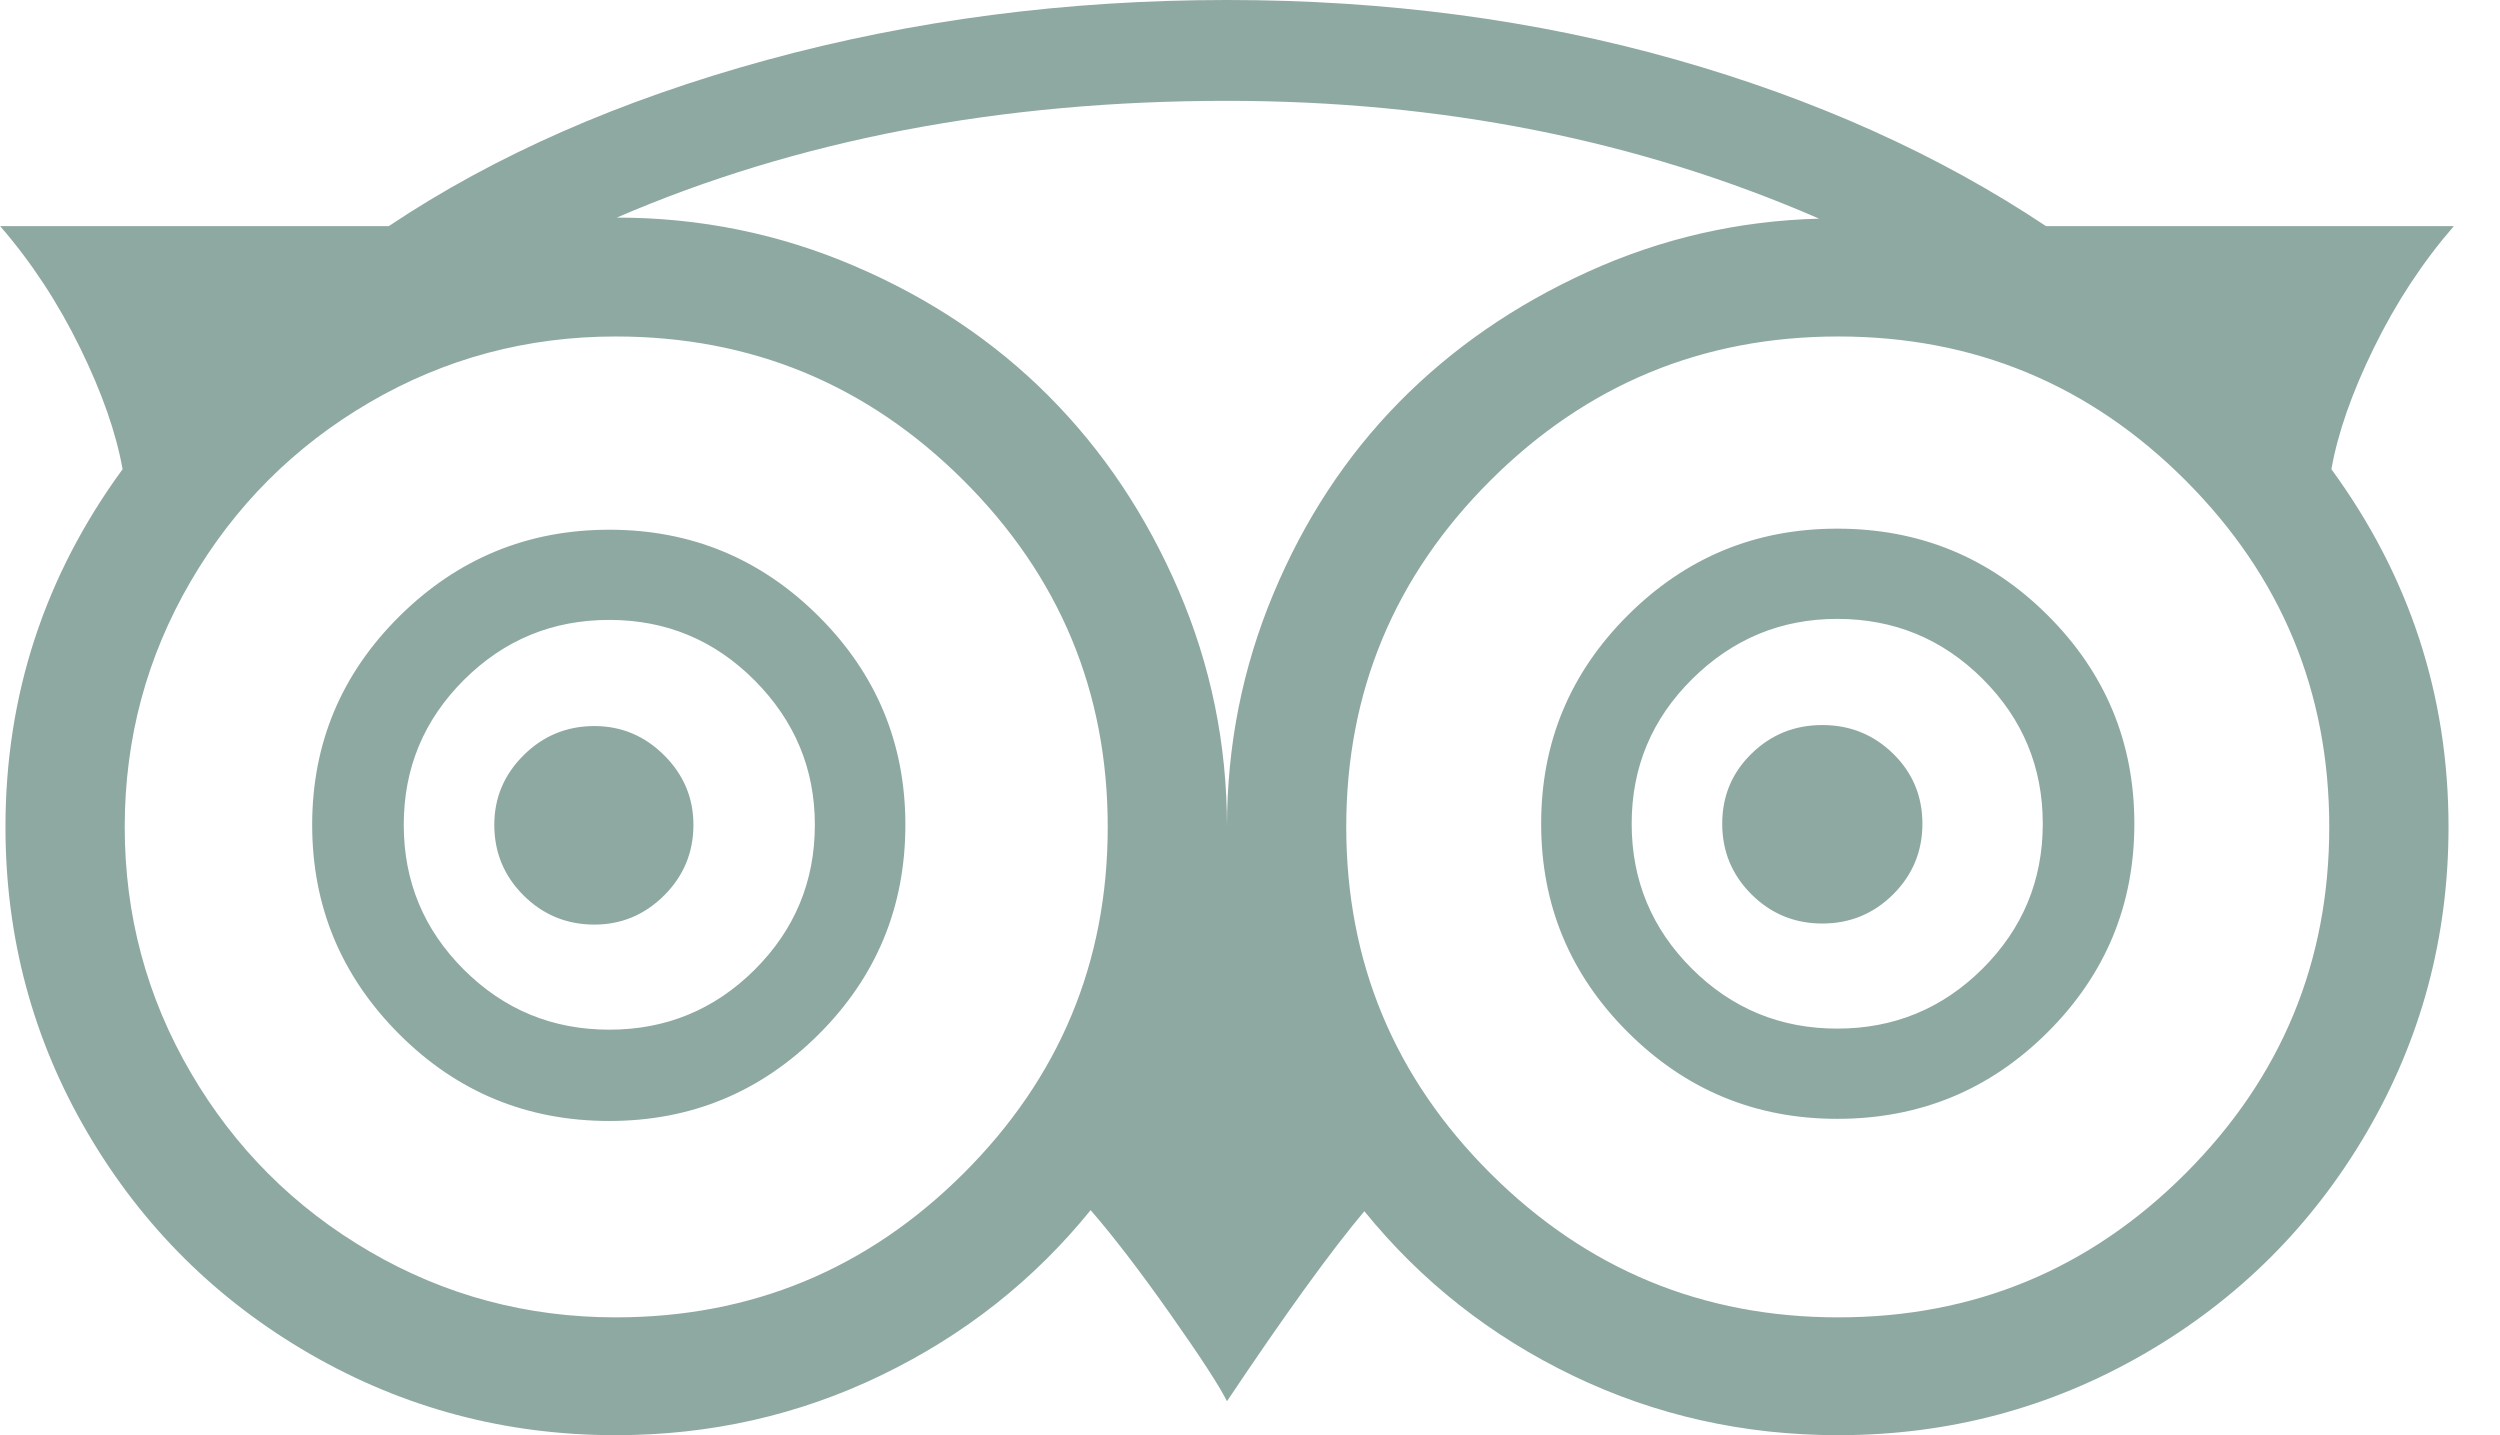 <svg width="54" height="31" viewBox="0 0 54 31" fill="none" xmlns="http://www.w3.org/2000/svg">
<path d="M14.978 17.816C14.978 18.412 14.767 18.92 14.346 19.341C13.924 19.761 13.422 19.971 12.839 19.971C12.241 19.971 11.731 19.761 11.309 19.341C10.887 18.92 10.677 18.412 10.677 17.816C10.677 17.235 10.887 16.734 11.309 16.314C11.731 15.894 12.241 15.683 12.839 15.683C13.422 15.683 13.924 15.894 14.346 16.314C14.767 16.734 14.978 17.235 14.978 17.816ZM41.524 17.793C41.524 18.389 41.313 18.897 40.892 19.318C40.47 19.738 39.96 19.948 39.362 19.948C38.764 19.948 38.254 19.738 37.832 19.318C37.41 18.897 37.2 18.389 37.2 17.793C37.2 17.197 37.41 16.692 37.832 16.28C38.254 15.867 38.764 15.661 39.362 15.661C39.96 15.661 40.47 15.867 40.892 16.28C41.313 16.692 41.524 17.197 41.524 17.793ZM17.601 17.816C17.601 16.608 17.167 15.569 16.301 14.697C15.434 13.826 14.388 13.39 13.161 13.39C11.934 13.39 10.887 13.822 10.021 14.686C9.154 15.55 8.721 16.593 8.721 17.816C8.721 19.039 9.154 20.082 10.021 20.946C10.887 21.809 11.934 22.241 13.161 22.241C14.388 22.241 15.434 21.809 16.301 20.946C17.167 20.082 17.601 19.039 17.601 17.816ZM44.124 17.793C44.124 16.57 43.69 15.527 42.824 14.663C41.957 13.799 40.911 13.368 39.684 13.368C38.472 13.368 37.43 13.799 36.555 14.663C35.681 15.527 35.244 16.57 35.244 17.793C35.244 19.016 35.678 20.059 36.544 20.923C37.41 21.786 38.457 22.218 39.684 22.218C40.911 22.218 41.957 21.786 42.824 20.923C43.69 20.059 44.124 19.016 44.124 17.793ZM19.556 17.816C19.556 19.589 18.931 21.099 17.681 22.344C16.431 23.59 14.925 24.213 13.161 24.213C11.382 24.213 9.868 23.586 8.618 22.333C7.368 21.079 6.743 19.574 6.743 17.816C6.743 16.058 7.372 14.556 8.629 13.31C9.887 12.065 11.397 11.442 13.161 11.442C14.925 11.442 16.431 12.065 17.681 13.31C18.931 14.556 19.556 16.058 19.556 17.816ZM46.102 17.793C46.102 19.551 45.477 21.053 44.227 22.298C42.977 23.544 41.463 24.167 39.684 24.167C37.92 24.167 36.414 23.544 35.164 22.298C33.914 21.053 33.289 19.551 33.289 17.793C33.289 16.035 33.914 14.533 35.164 13.287C36.414 12.041 37.92 11.419 39.684 11.419C41.463 11.419 42.977 12.041 44.227 13.287C45.477 14.533 46.102 16.035 46.102 17.793ZM23.927 17.862C23.927 14.942 22.888 12.447 20.81 10.375C18.732 8.304 16.228 7.268 13.299 7.268C11.382 7.268 9.611 7.742 7.985 8.69C6.36 9.638 5.071 10.926 4.121 12.554C3.17 14.182 2.694 15.951 2.694 17.862C2.694 19.772 3.17 21.542 4.121 23.17C5.071 24.798 6.36 26.086 7.985 27.033C9.611 27.981 11.382 28.455 13.299 28.455C16.228 28.455 18.732 27.419 20.81 25.348C22.888 23.277 23.927 20.781 23.927 17.862ZM39.293 4.723C35.398 3.027 31.134 2.178 26.503 2.178C21.611 2.178 17.217 3.019 13.322 4.7C15.116 4.7 16.826 5.048 18.452 5.744C20.077 6.439 21.477 7.375 22.65 8.553C23.823 9.73 24.759 11.128 25.456 12.748C26.154 14.369 26.503 16.073 26.503 17.862C26.503 16.104 26.837 14.426 27.504 12.829C28.171 11.231 29.076 9.852 30.218 8.69C31.36 7.528 32.721 6.588 34.301 5.87C35.881 5.151 37.545 4.769 39.293 4.723ZM50.312 17.862C50.312 14.942 49.276 12.447 47.206 10.375C45.136 8.304 42.636 7.268 39.707 7.268C36.778 7.268 34.274 8.304 32.196 10.375C30.118 12.447 29.079 14.942 29.079 17.862C29.079 20.781 30.118 23.277 32.196 25.348C34.274 27.419 36.778 28.455 39.707 28.455C42.636 28.455 45.136 27.419 47.206 25.348C49.276 23.277 50.312 20.781 50.312 17.862ZM44.193 4.884H53.003C52.328 5.663 51.753 6.539 51.278 7.509C50.802 8.48 50.496 9.355 50.358 10.135C52.044 12.443 52.888 15.018 52.888 17.862C52.888 20.246 52.297 22.448 51.117 24.465C49.936 26.483 48.333 28.077 46.309 29.246C44.285 30.415 42.084 31 39.707 31C37.667 31 35.758 30.572 33.979 29.716C32.2 28.86 30.697 27.675 29.47 26.162C28.75 27.018 27.761 28.386 26.503 30.266C26.334 29.93 25.924 29.299 25.272 28.375C24.62 27.45 24.049 26.705 23.558 26.139C22.332 27.652 20.825 28.841 19.038 29.704C17.252 30.568 15.339 31 13.299 31C10.922 31 8.721 30.415 6.697 29.246C4.673 28.077 3.07 26.483 1.889 24.465C0.708 22.448 0.118 20.246 0.118 17.862C0.118 15.018 0.961 12.443 2.648 10.135C2.51 9.355 2.204 8.48 1.728 7.509C1.253 6.539 0.678 5.663 0.003 4.884H8.399C10.684 3.355 13.406 2.159 16.565 1.295C19.725 0.432 23.037 0 26.503 0C29.938 0 33.166 0.428 36.187 1.284C39.209 2.14 41.877 3.34 44.193 4.884Z" fill="#8EA8A2"/>
</svg>
